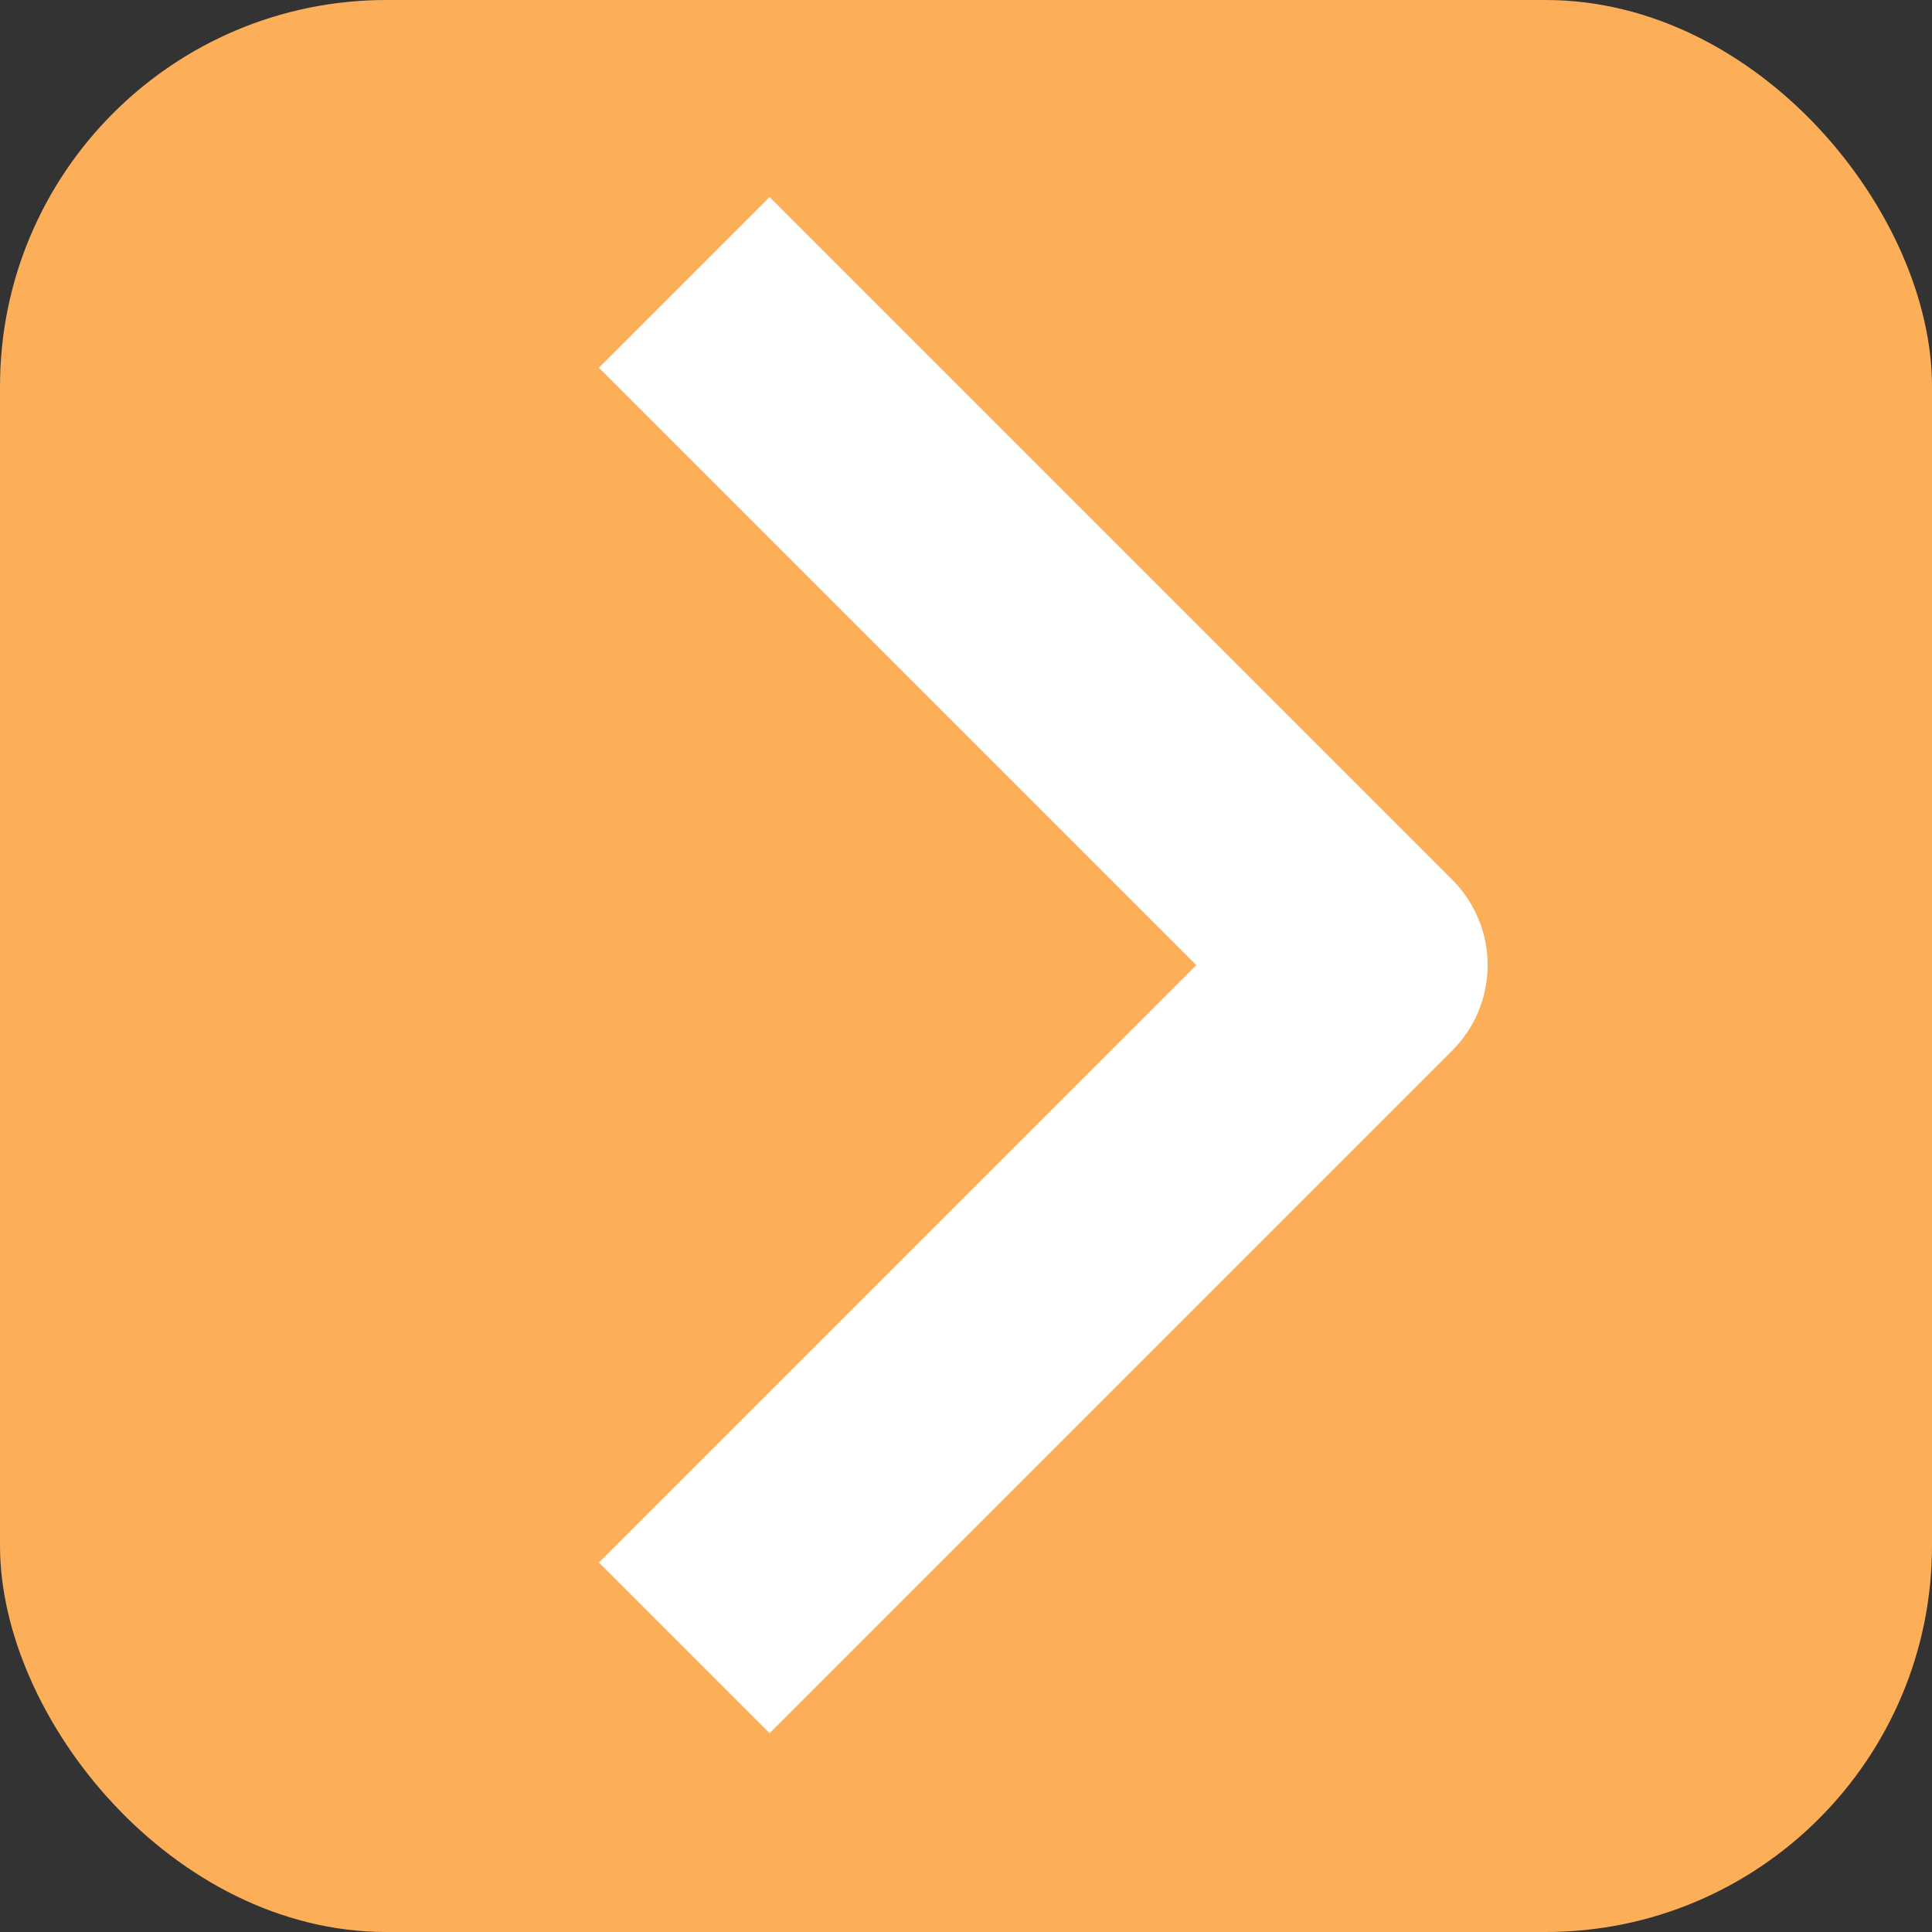 <?xml version="1.0" encoding="UTF-8"?> <svg xmlns="http://www.w3.org/2000/svg" width="500" height="500" viewBox="0 0 500 500" fill="none"><rect x="0" y="0" width="500" height="500" fill="#333333" stroke="none"/><rect width="500" height="500" rx="100" fill="#FCAF58"></rect><path fill-rule="evenodd" clip-rule="evenodd" d="M375.855 271.855L199.165 448.546L155 404.381L309.608 249.773L155 95.165L199.165 51L375.855 227.69C381.711 233.548 385 241.491 385 249.773C385 258.055 381.711 265.998 375.855 271.855Z" fill="white"></path></svg> 